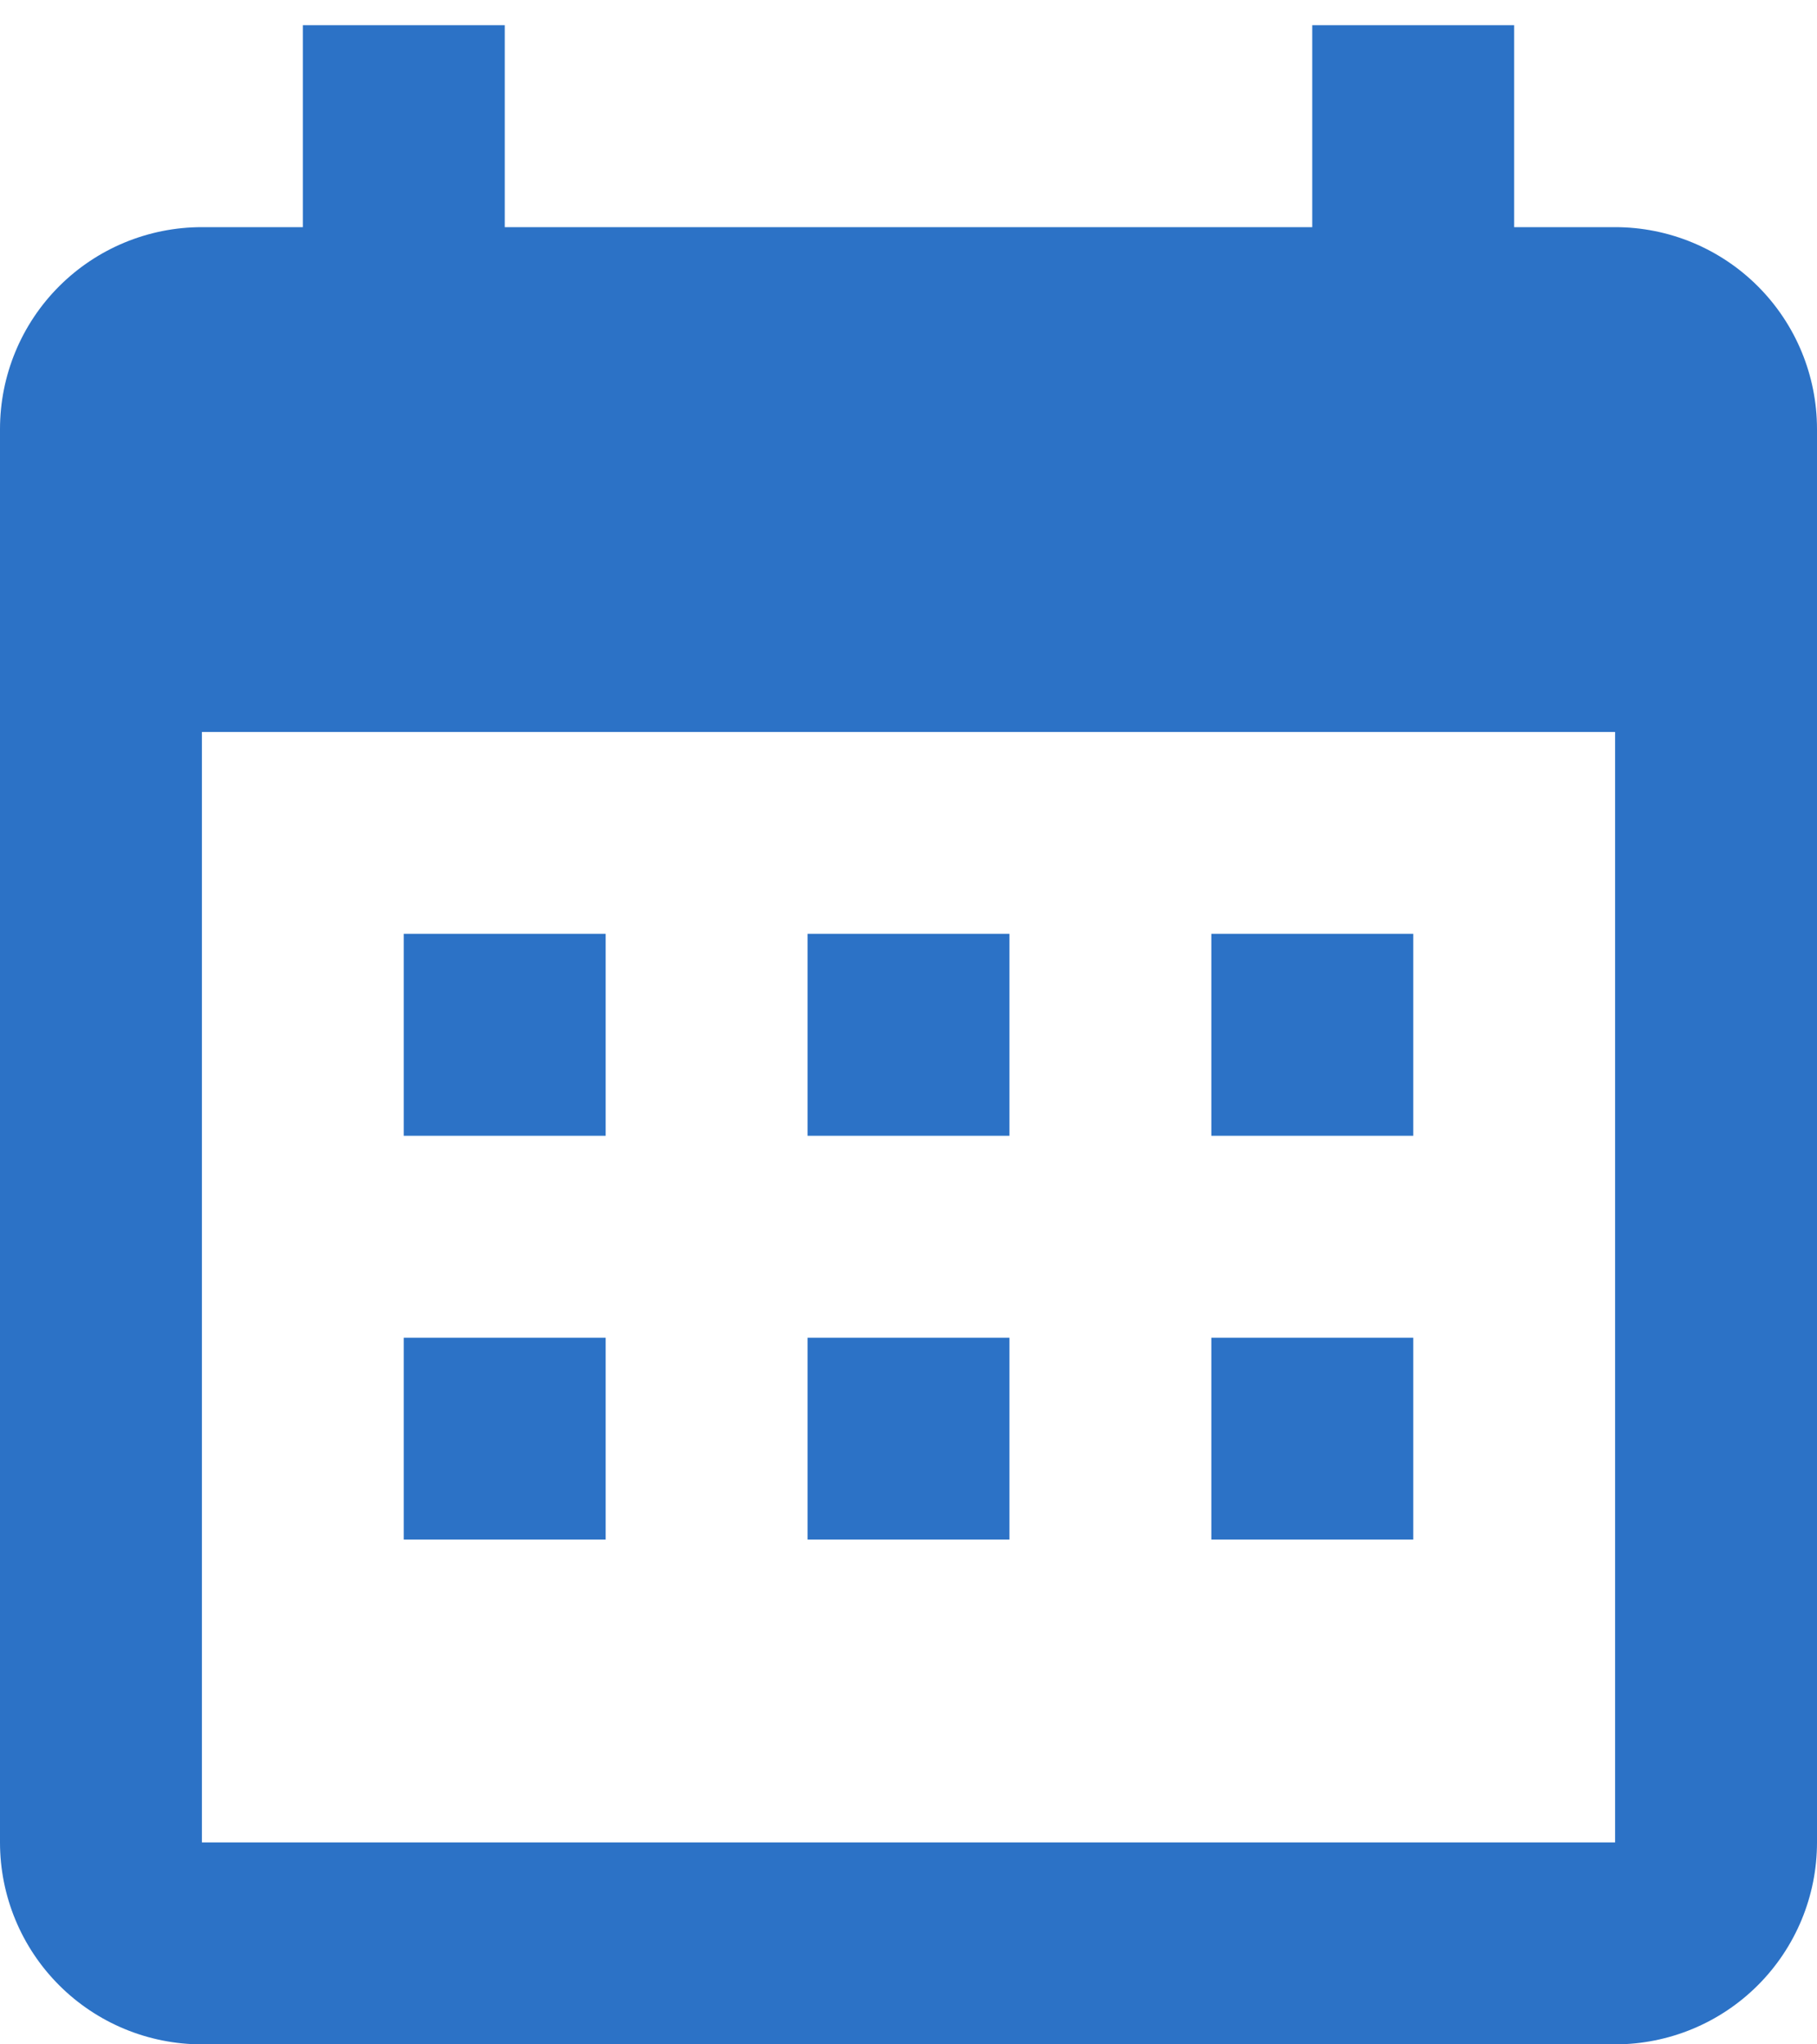 <svg width="24" height="27" viewBox="0 0 24 27" fill="none" xmlns="http://www.w3.org/2000/svg">
<path d="M8 12.333V15H5.333V12.333H8ZM13.333 12.333V15H10.667V12.333H13.333ZM18.667 12.333V15H16V12.333H18.667ZM21.333 3C22.041 3 22.719 3.281 23.219 3.781C23.719 4.281 24 4.959 24 5.667V24.333C24 25.041 23.719 25.719 23.219 26.219C22.719 26.719 22.041 27 21.333 27H2.667C1.959 27 1.281 26.719 0.781 26.219C0.281 25.719 0 25.041 0 24.333V5.667C0 4.959 0.281 4.281 0.781 3.781C1.281 3.281 1.959 3 2.667 3H4V0.333H6.667V3H17.333V0.333H20V3H21.333ZM21.333 24.333V9.667H2.667V24.333H21.333ZM8 17.667V20.333H5.333V17.667H8ZM13.333 17.667V20.333H10.667V17.667H13.333ZM18.667 17.667V20.333H16V17.667H18.667Z" fill="#2C72C6"/>
</svg>
